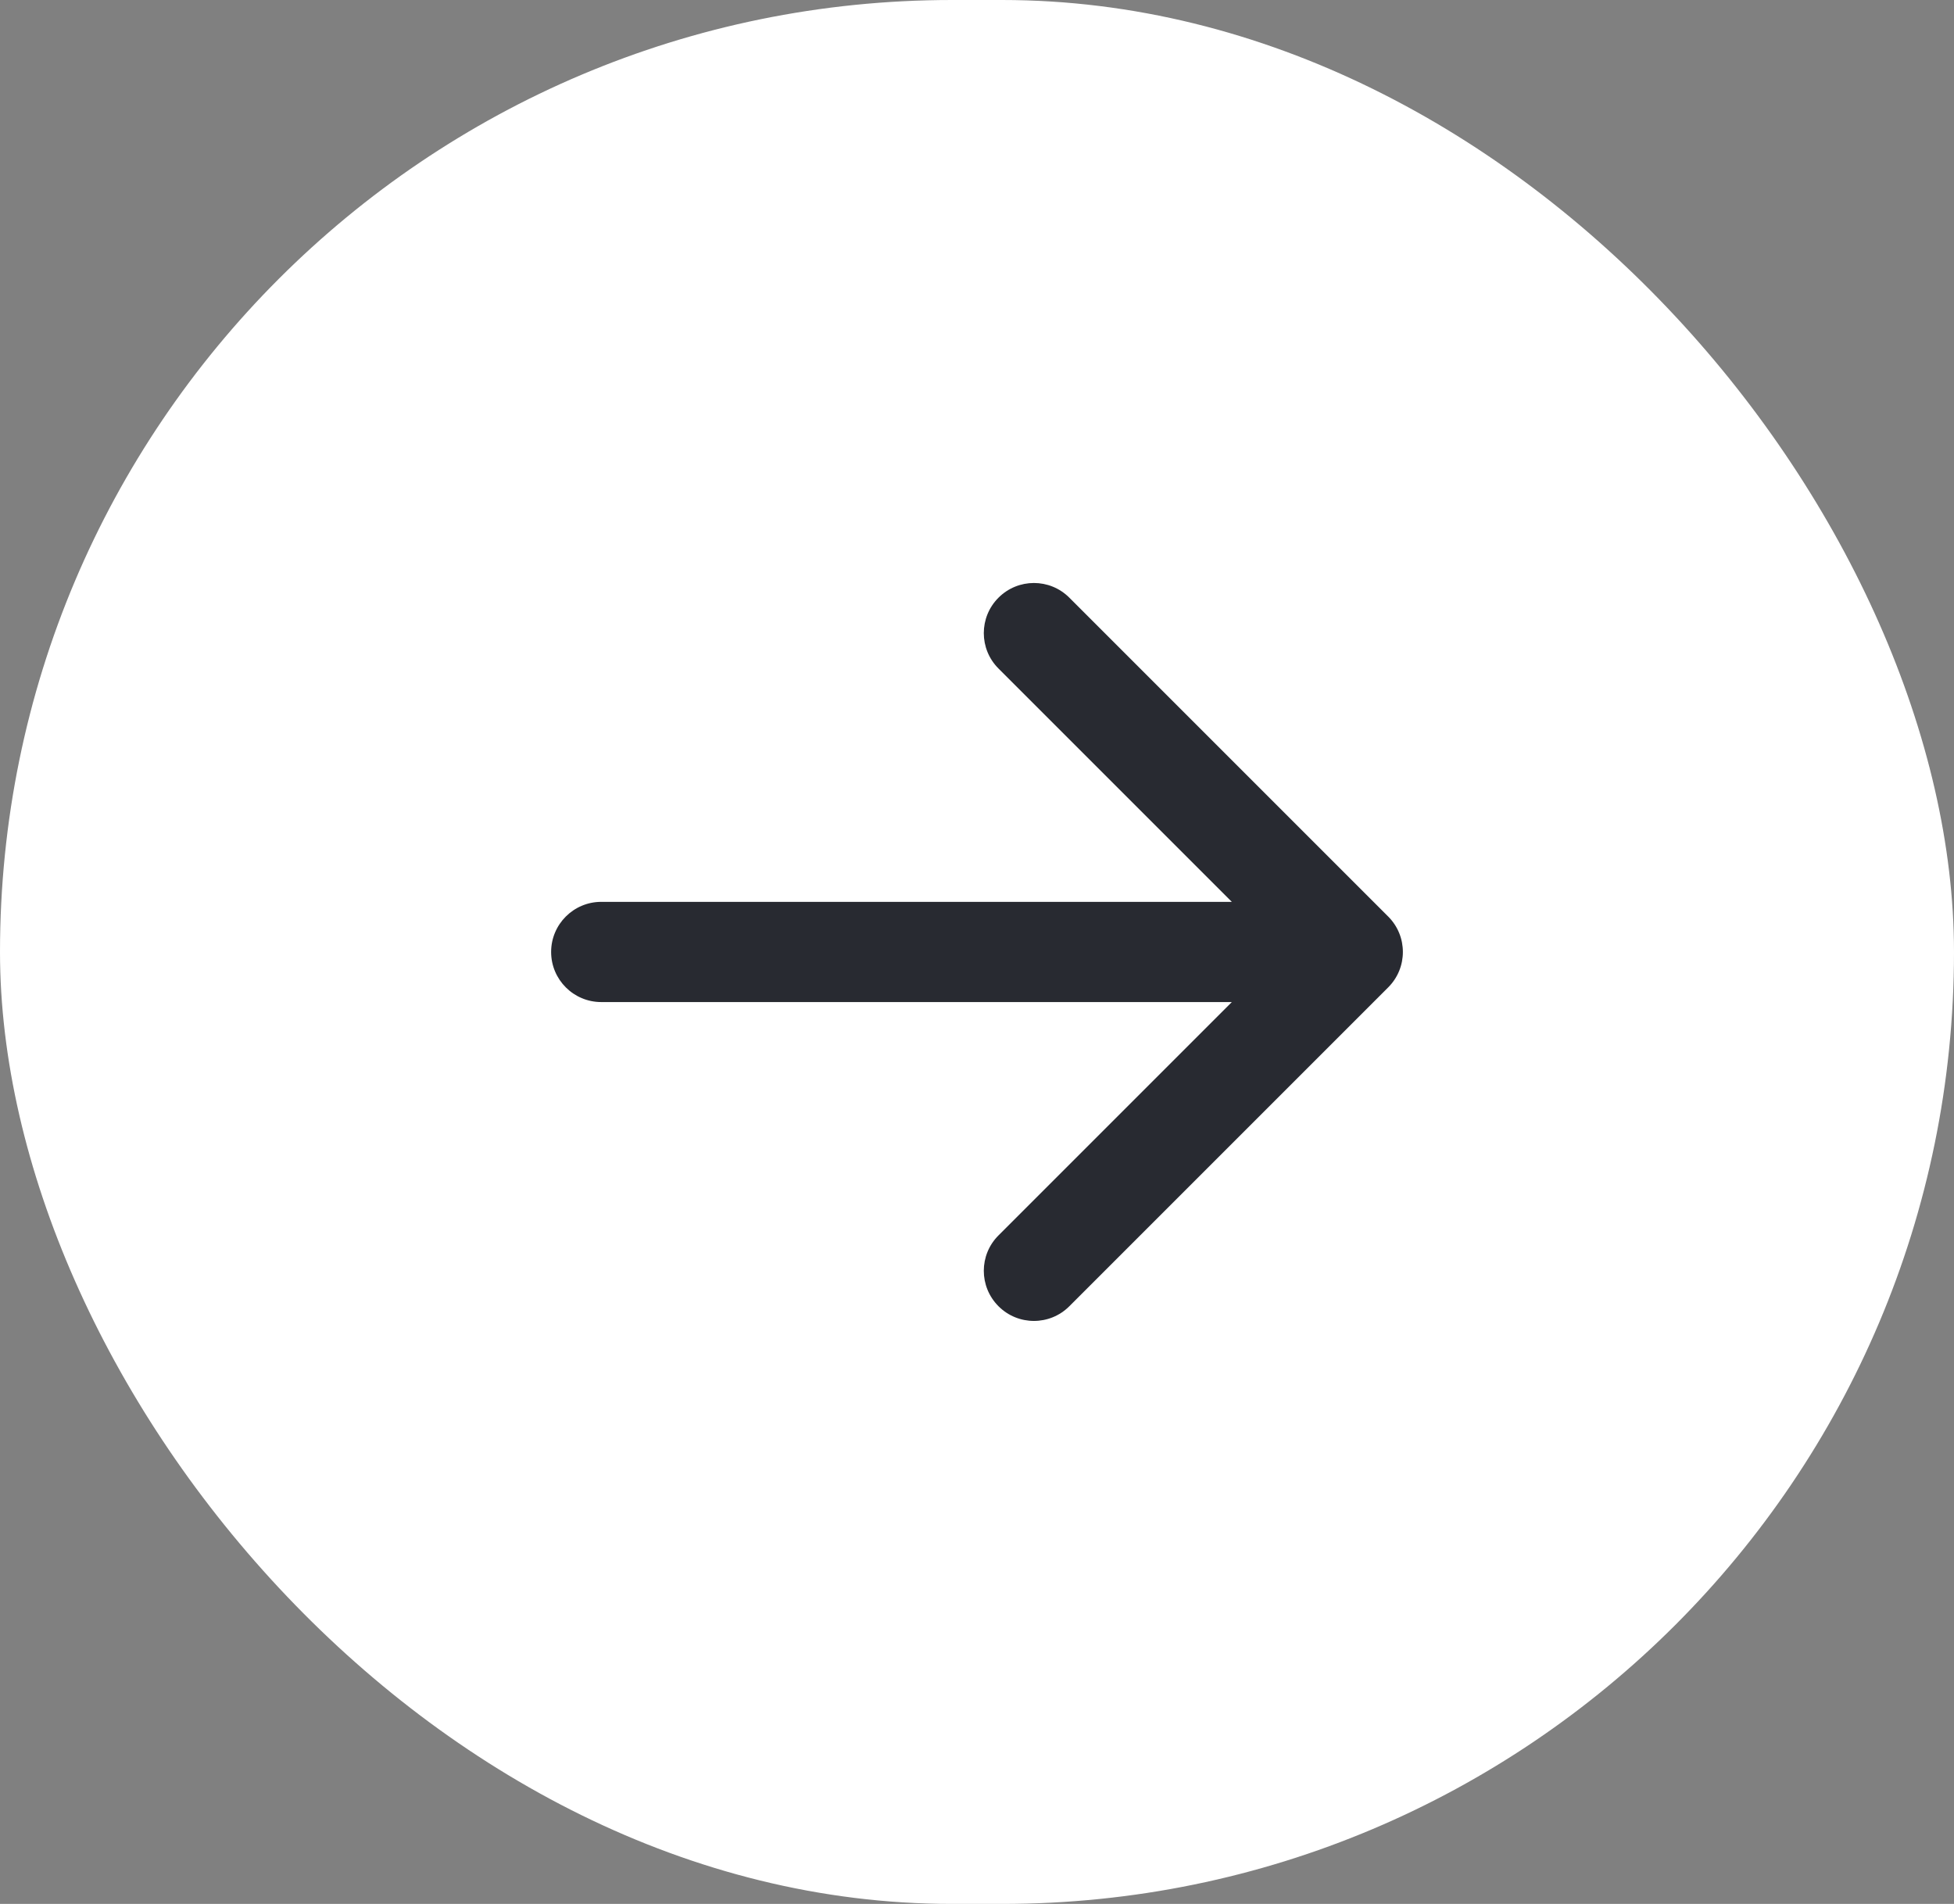 <?xml version="1.0" encoding="UTF-8"?> <svg xmlns="http://www.w3.org/2000/svg" width="39" height="38" viewBox="0 0 39 38" fill="none"><rect x="0" y="0" width="39" height="38" fill="#808080" stroke="none"/><rect x="39" y="38" width="39" height="38" rx="19" transform="rotate(-180 39 38)" fill="white"></rect><path d="M12 18C11.448 18 11 18.448 11 19C11 19.552 11.448 20 12 20V18ZM27.707 19.707C28.098 19.317 28.098 18.683 27.707 18.293L21.343 11.929C20.953 11.538 20.32 11.538 19.929 11.929C19.538 12.319 19.538 12.953 19.929 13.343L25.586 19L19.929 24.657C19.538 25.047 19.538 25.68 19.929 26.071C20.32 26.462 20.953 26.462 21.343 26.071L27.707 19.707ZM12 19V20H27V19V18H12V19Z" fill="#282A31"></path></svg> 